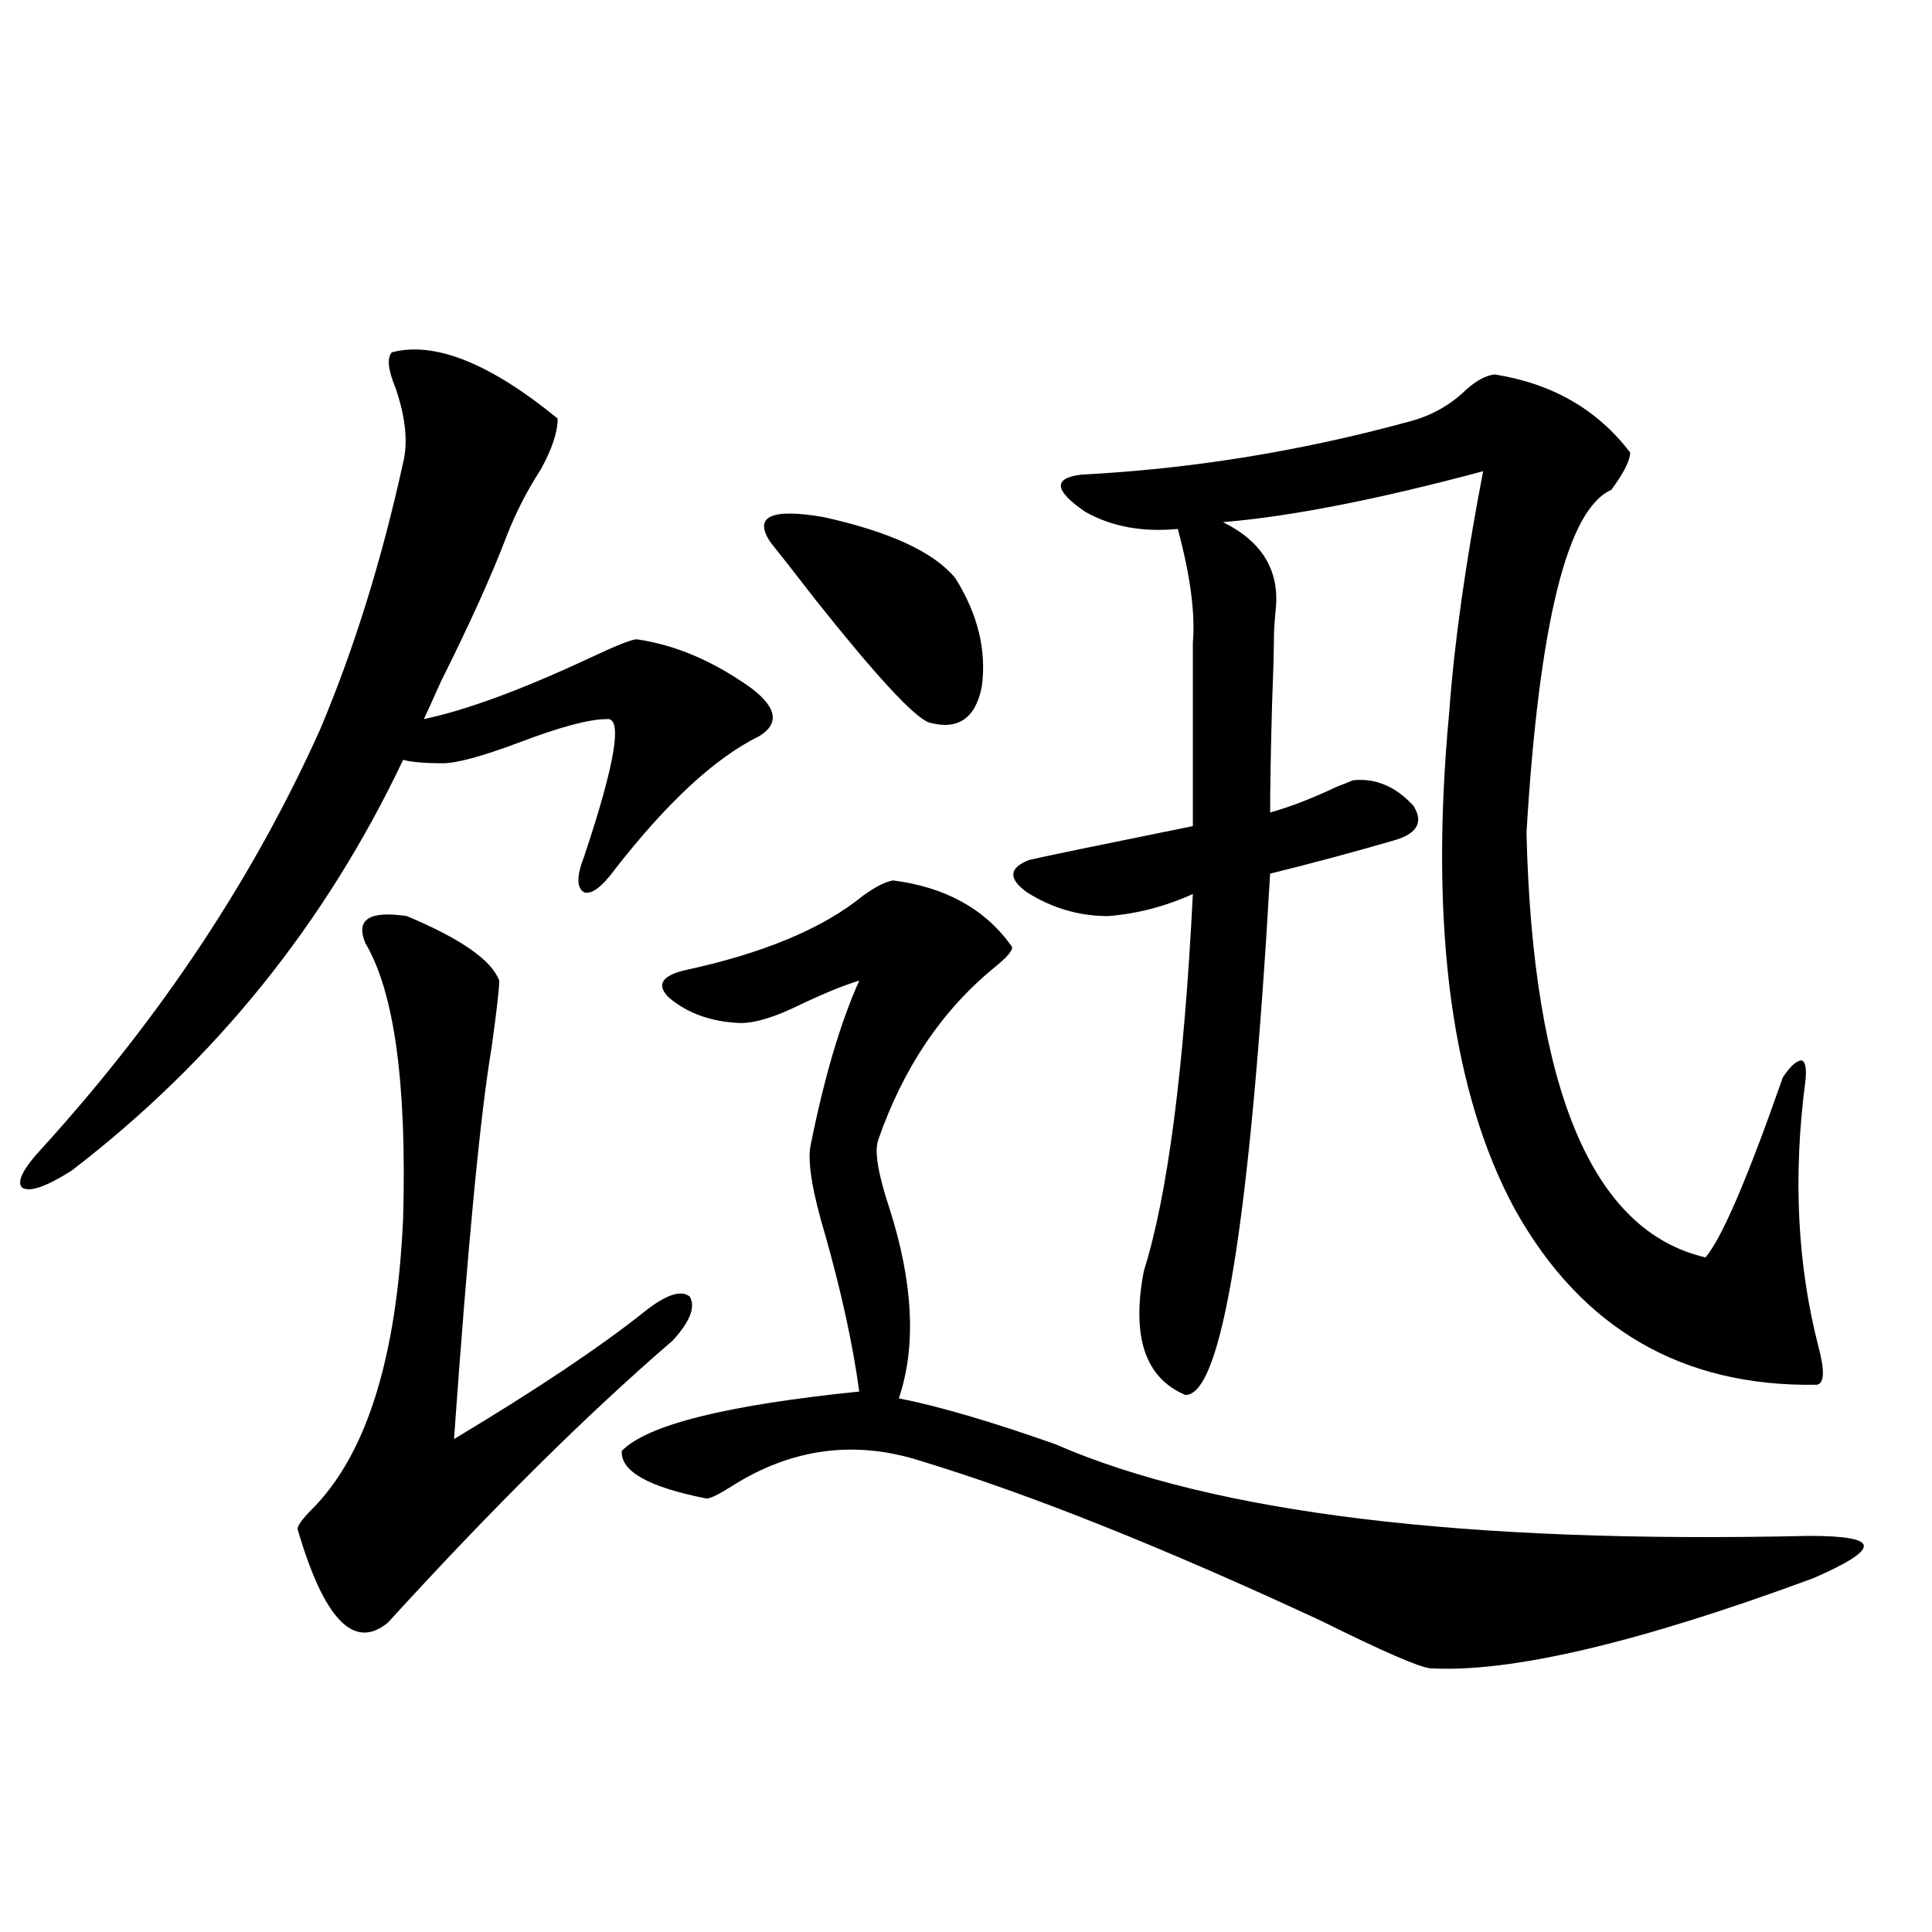 <?xml version="1.0" encoding="utf-8"?>
<!-- Generator: Adobe Illustrator 16.0.0, SVG Export Plug-In . SVG Version: 6.00 Build 0)  -->
<!DOCTYPE svg PUBLIC "-//W3C//DTD SVG 1.1//EN" "http://www.w3.org/Graphics/SVG/1.1/DTD/svg11.dtd">
<svg version="1.1" id="图层_1" xmlns="http://www.w3.org/2000/svg" xmlns:xlink="http://www.w3.org/1999/xlink" x="0px" y="0px"
	 width="1000px" height="1000px" viewBox="0 0 1000 1000" enable-background="new 0 0 1000 1000" xml:space="preserve">
<path d="M202.8,182.371c22.104-5.85,50.73,5.576,85.852,34.277c0,7.031-2.927,15.82-8.78,26.367
	c-7.164,11.138-13.018,22.563-17.561,34.277c-7.805,20.518-19.191,45.703-34.146,75.586c-3.902,8.789-6.829,15.244-8.78,19.336
	c22.104-4.683,50.73-15.229,85.852-31.641c13.658-6.44,21.783-9.668,24.39-9.668c20.152,2.939,39.999,11.426,59.511,25.488
	c13.003,9.971,14.299,18.169,3.902,24.609c-22.773,11.138-47.804,34.277-75.12,69.434c-6.509,8.789-11.707,12.607-15.609,11.426
	c-3.902-2.334-3.902-8.486,0-18.457c16.25-48.628,20.152-72.358,11.707-71.191c-9.115,0-24.39,4.106-45.853,12.305
	c-18.871,7.031-31.874,10.547-39.023,10.547c-9.115,0-15.944-0.576-20.487-1.758c-40.334,84.966-97.559,155.869-171.703,212.695
	c-13.018,8.213-21.463,11.138-25.365,8.789c-3.262-2.925,0.32-9.956,10.731-21.094c61.127-67.373,108.931-139.443,143.411-216.211
	c17.561-41.597,31.859-87.588,42.926-137.988c2.592-10.547,1.296-23.428-3.902-38.672
	C200.849,191.463,200.193,185.311,202.8,182.371z M210.604,474.168c27.957,11.729,43.901,22.852,47.804,33.398
	c0,4.106-1.311,15.532-3.902,34.277c-5.854,34.58-12.362,102.256-19.512,203.027c42.926-25.776,75.761-47.749,98.534-65.918
	c11.052-8.789,18.856-11.426,23.414-7.91c3.247,5.273,0.32,12.896-8.78,22.852c-44.236,38.096-93.336,86.724-147.313,145.898
	c-17.561,14.64-33.17-1.469-46.828-48.34c0-1.758,2.271-4.971,6.829-9.668c28.612-28.125,44.542-78.511,47.804-151.172
	c1.951-69.722-4.558-117.183-19.512-142.383C183.929,475.926,191.093,471.243,210.604,474.168z M462.306,455.711
	c27.316,3.516,47.804,14.941,61.462,34.277c0.641,1.758-2.286,5.273-8.78,10.547c-27.316,22.275-47.483,52.158-60.486,89.648
	c-1.951,5.864,0,17.578,5.854,35.156c12.348,38.672,13.979,71.494,4.878,98.438c20.808,4.106,47.804,12.017,80.974,23.73
	c81.949,35.747,212.022,51.567,390.234,47.461c18.856,0,28.292,1.758,28.292,5.273s-8.78,9.092-26.341,16.699
	c-90.409,33.398-156.429,48.917-198.044,46.582c-5.854-0.59-24.725-8.789-56.584-24.609
	c-81.949-38.081-150.896-65.615-206.824-82.617c-34.48-11.123-67.315-6.729-98.534,13.184c-6.509,4.106-10.731,6.152-12.683,6.152
	c-29.923-5.85-44.557-14.063-43.901-24.609c13.003-13.472,53.978-23.73,122.924-30.762c-3.262-24.019-9.115-50.977-17.561-80.859
	c-6.509-21.67-9.115-36.914-7.805-45.703c7.149-35.732,15.609-64.448,25.365-86.133c-7.805,2.349-17.896,6.455-30.243,12.305
	c-13.018,6.455-23.414,9.668-31.219,9.668c-14.969-0.576-27.316-4.971-37.072-13.184c-6.509-6.44-3.902-11.123,7.805-14.063
	c40.975-8.789,71.858-21.67,92.681-38.672C453.19,458.938,458.403,456.302,462.306,455.711z M398.893,280.809
	c-9.115-13.472,0-17.866,27.316-13.184c34.466,7.622,57.225,18.169,68.291,31.641c11.707,18.76,16.25,37.505,13.658,56.25
	c-3.262,16.411-12.362,22.563-27.316,18.457c-7.805-2.925-27.316-24.019-58.535-63.281
	C411.896,297.22,404.091,287.264,398.893,280.809z M773.518,193.797c29.908,4.697,53.322,18.169,70.242,40.43
	c0,4.106-3.262,10.547-9.756,19.336c-22.773,9.971-37.407,69.146-43.901,177.539c3.247,133.018,34.146,206.255,92.681,219.727
	c8.445-9.956,21.783-41.006,39.999-93.164c3.902-5.85,7.149-8.789,9.756-8.789c1.951,0.591,2.592,4.106,1.951,10.547
	c-6.509,49.219-4.237,95.225,6.829,137.988c3.247,12.305,2.927,18.76-0.976,19.336c-69.602,1.182-121.628-29.004-156.094-90.527
	c-16.265-29.883-27.316-66.206-33.17-108.984c-5.854-43.354-6.188-92.861-0.976-148.535c2.592-35.732,8.445-77.344,17.561-124.805
	c-54.633,14.653-99.51,23.442-134.631,26.367c20.152,9.971,29.268,24.912,27.316,44.824c-0.655,6.455-0.976,11.729-0.976,15.82
	c0,6.455-0.335,17.881-0.976,34.277c-0.655,24.033-0.976,42.49-0.976,55.371c10.396-2.925,21.783-7.319,34.146-13.184
	c4.543-1.758,7.47-2.925,8.78-3.516c11.707-1.167,22.104,3.228,31.219,13.184c5.198,8.213,2.271,14.063-8.78,17.578
	c-22.118,6.455-43.901,12.305-65.364,17.578c-10.411,180.479-25.045,270.415-43.901,269.824
	c-20.822-8.789-27.972-30.171-21.463-64.16c12.348-39.248,20.808-104.287,25.365-195.117c-14.313,6.455-28.947,10.259-43.901,11.426
	c-14.969,0-28.947-4.092-41.95-12.305c-9.756-7.031-9.436-12.593,0.976-16.699c4.543-1.167,32.835-7.031,84.876-17.578v-94.922
	c1.296-15.229-1.311-34.854-7.805-58.887c-18.216,1.758-34.146-1.167-47.804-8.789c-16.265-11.123-16.92-17.578-1.951-19.336
	c56.584-2.925,112.833-12.002,168.776-27.246c11.707-2.925,21.783-8.486,30.243-16.699
	C764.082,197.024,768.96,194.388,773.518,193.797z"/>
</svg>
